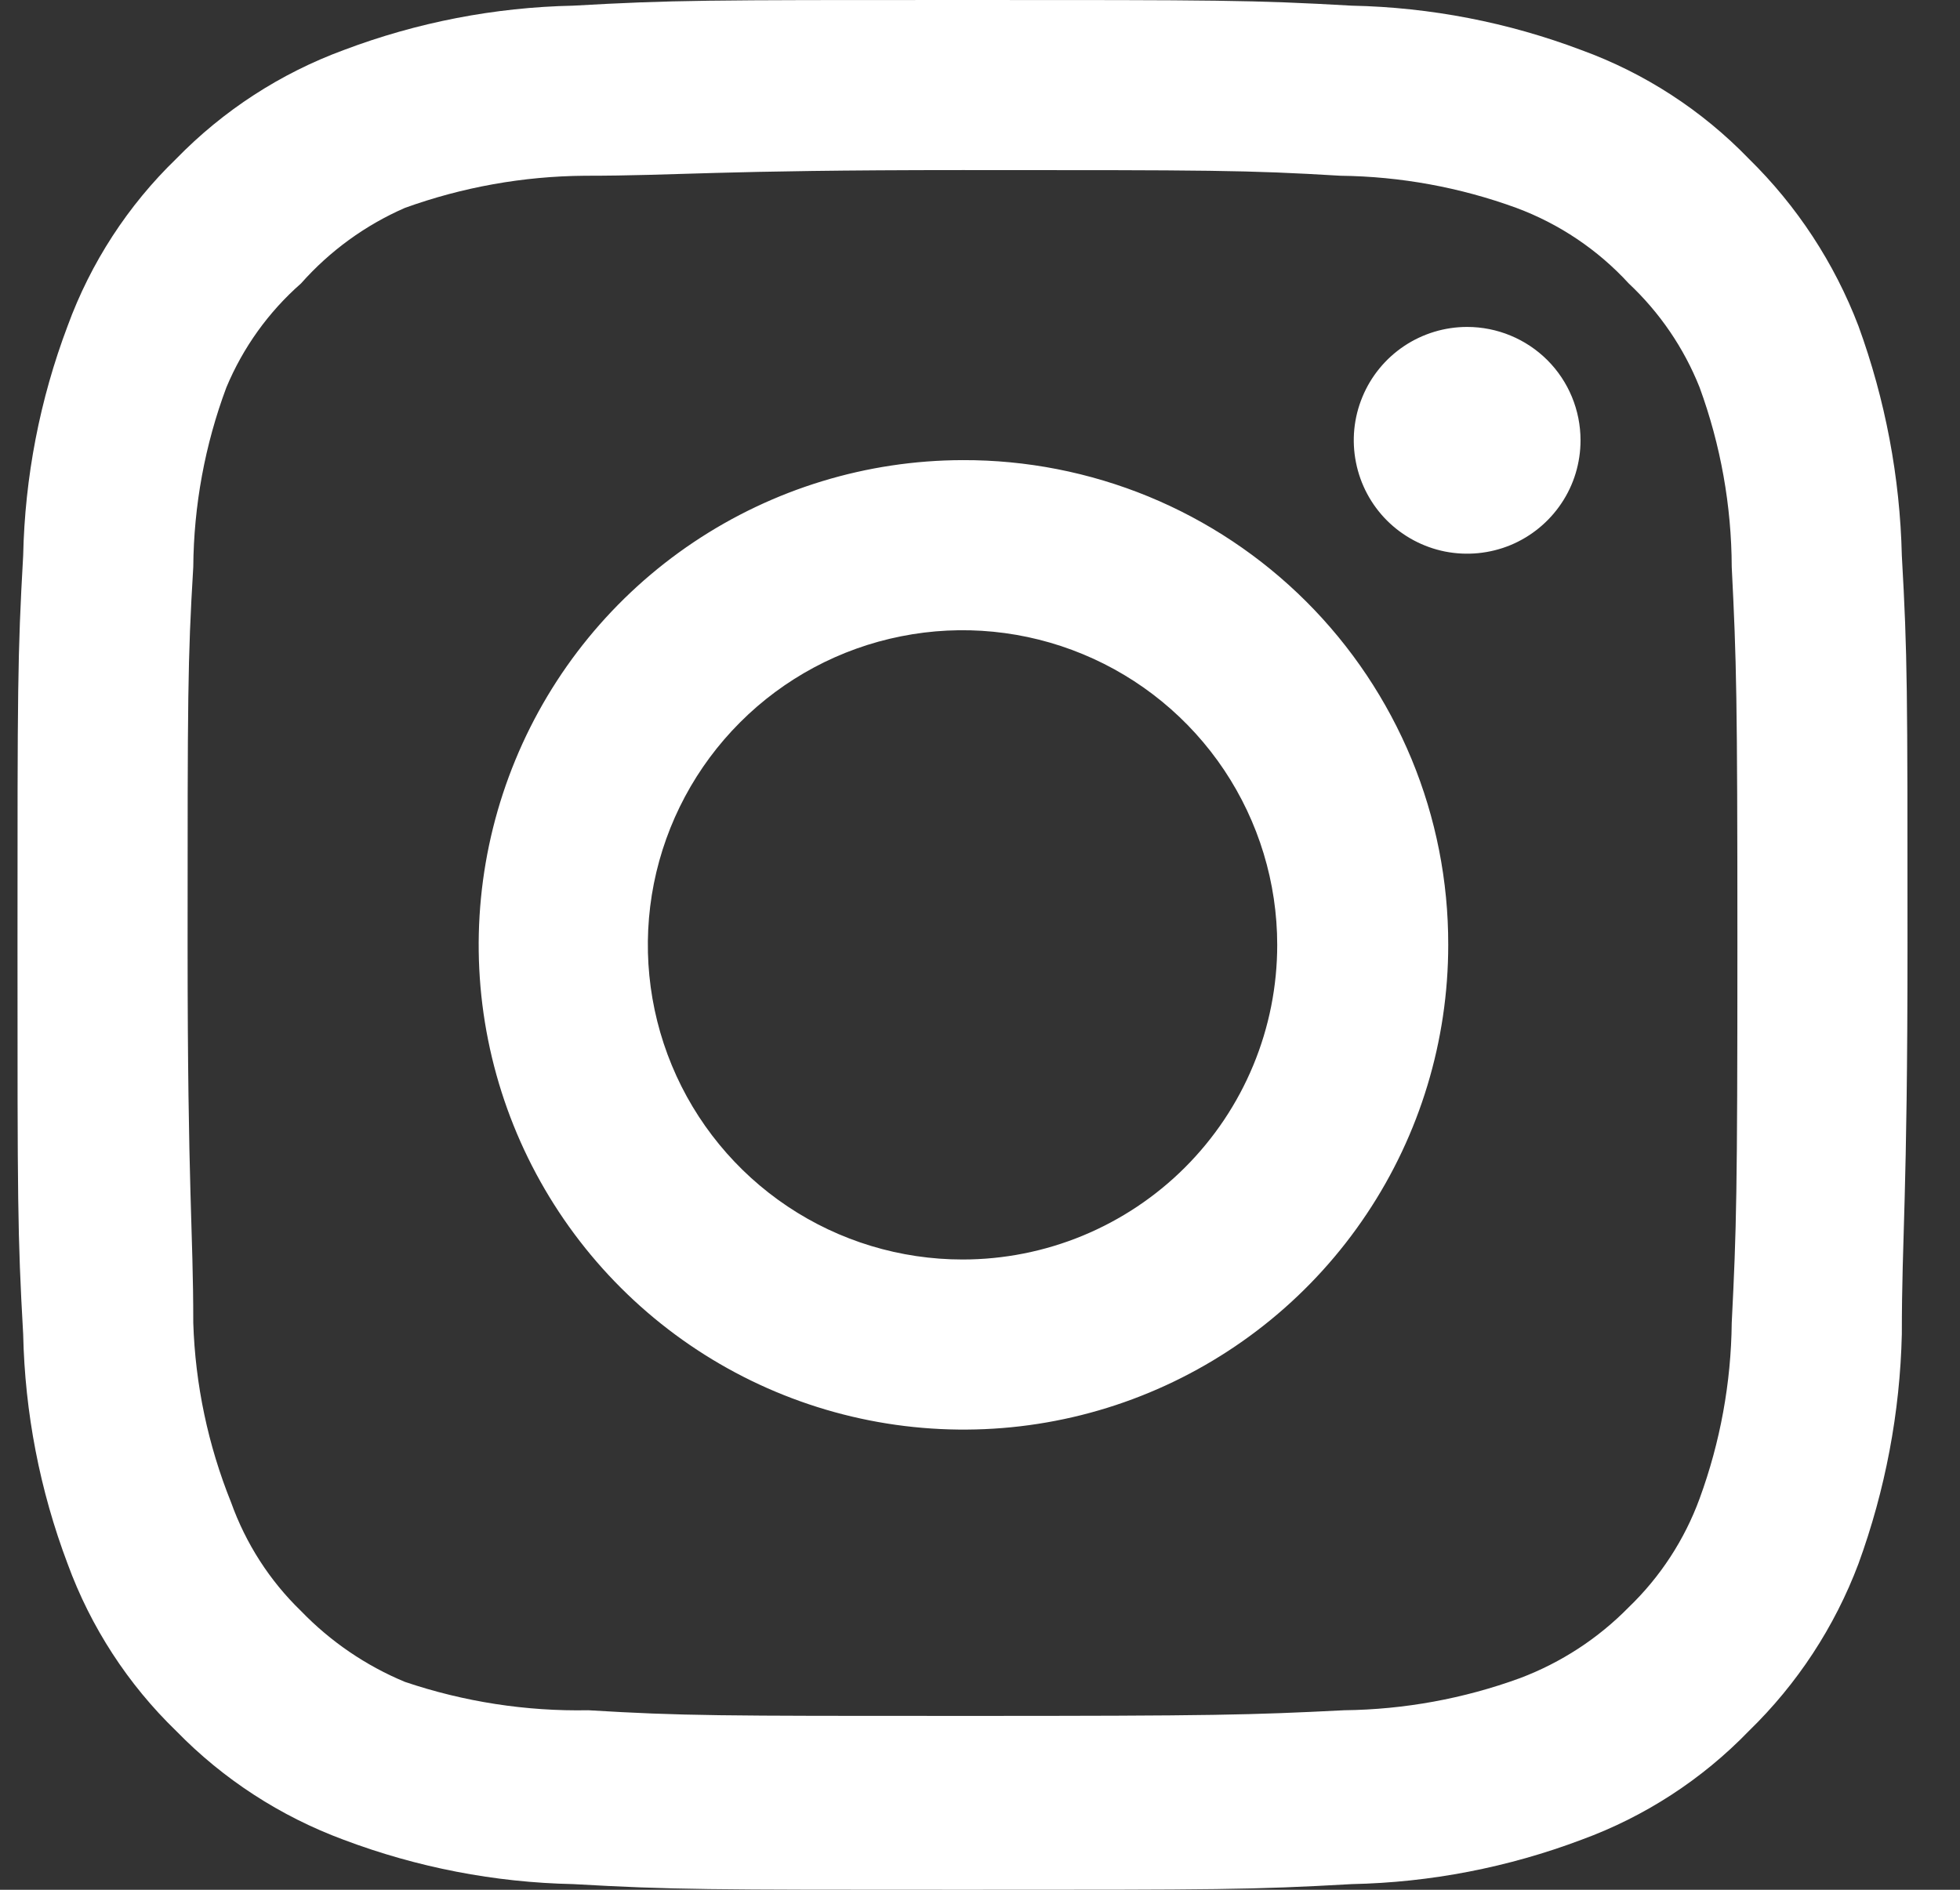 <svg width="28" height="27" viewBox="0 0 28 27" fill="none" xmlns="http://www.w3.org/2000/svg">
<rect x="0" y="0" width="28" height="27" fill="#333333" stroke="none"/>
<path d="M20.959 4.671C20.639 4.671 20.326 4.766 20.059 4.944C19.793 5.122 19.585 5.375 19.463 5.671C19.34 5.967 19.308 6.293 19.371 6.607C19.433 6.921 19.587 7.21 19.814 7.437C20.041 7.663 20.329 7.817 20.643 7.88C20.958 7.942 21.283 7.91 21.579 7.788C21.875 7.665 22.128 7.457 22.306 7.191C22.485 6.925 22.579 6.611 22.579 6.291C22.579 5.861 22.409 5.449 22.105 5.145C21.801 4.842 21.389 4.671 20.959 4.671ZM27.169 7.938C27.143 6.818 26.933 5.71 26.549 4.657C26.205 3.757 25.671 2.942 24.983 2.268C24.314 1.576 23.497 1.045 22.593 0.716C21.544 0.319 20.434 0.104 19.312 0.081C17.881 -7.54371e-08 17.422 0 13.751 0C10.079 0 9.619 -7.54371e-08 8.188 0.081C7.067 0.104 5.957 0.319 4.908 0.716C4.006 1.048 3.189 1.579 2.518 2.268C1.827 2.936 1.296 3.754 0.966 4.657C0.569 5.707 0.355 6.816 0.331 7.938C0.25 9.369 0.25 9.828 0.25 13.5C0.25 17.172 0.25 17.631 0.331 19.062C0.355 20.184 0.569 21.293 0.966 22.343C1.296 23.246 1.827 24.064 2.518 24.732C3.189 25.421 4.006 25.951 4.908 26.285C5.957 26.681 7.067 26.896 8.188 26.919C9.619 27 10.079 27 13.751 27C17.422 27 17.881 27 19.312 26.919C20.434 26.896 21.544 26.681 22.593 26.285C23.497 25.955 24.314 25.424 24.983 24.732C25.674 24.061 26.209 23.245 26.549 22.343C26.933 21.29 27.143 20.182 27.169 19.062C27.169 17.631 27.25 17.172 27.25 13.5C27.25 9.828 27.25 9.369 27.169 7.938ZM24.739 18.9C24.73 19.757 24.575 20.606 24.28 21.411C24.065 21.998 23.719 22.529 23.268 22.963C22.83 23.41 22.3 23.755 21.715 23.976C20.91 24.27 20.061 24.425 19.204 24.435C17.855 24.503 17.355 24.516 13.805 24.516C10.254 24.516 9.754 24.516 8.404 24.435C7.515 24.452 6.629 24.315 5.785 24.03C5.226 23.798 4.721 23.453 4.3 23.017C3.852 22.584 3.511 22.052 3.301 21.465C2.972 20.648 2.789 19.78 2.761 18.9C2.761 17.55 2.68 17.05 2.68 13.5C2.68 9.95 2.68 9.45 2.761 8.1C2.768 7.224 2.927 6.356 3.234 5.535C3.472 4.965 3.836 4.457 4.3 4.05C4.711 3.586 5.218 3.217 5.785 2.97C6.608 2.673 7.476 2.518 8.35 2.511C9.7 2.511 10.2 2.43 13.751 2.43C17.301 2.43 17.8 2.43 19.151 2.511C20.007 2.521 20.857 2.676 21.662 2.97C22.275 3.198 22.826 3.568 23.268 4.05C23.71 4.465 24.056 4.972 24.28 5.535C24.581 6.357 24.736 7.225 24.739 8.1C24.807 9.45 24.82 9.95 24.82 13.5C24.82 17.05 24.807 17.55 24.739 18.9ZM13.751 6.574C12.381 6.577 11.044 6.986 9.907 7.748C8.769 8.511 7.884 9.593 7.362 10.859C6.84 12.125 6.704 13.517 6.973 14.859C7.242 16.202 7.903 17.435 8.872 18.402C9.841 19.369 11.075 20.027 12.418 20.293C13.761 20.559 15.153 20.422 16.417 19.897C17.682 19.372 18.763 18.485 19.523 17.346C20.284 16.208 20.689 14.869 20.689 13.5C20.691 12.589 20.513 11.686 20.165 10.845C19.816 10.003 19.305 9.238 18.66 8.594C18.015 7.951 17.25 7.441 16.407 7.094C15.564 6.748 14.662 6.571 13.751 6.574ZM13.751 17.995C12.861 17.995 11.992 17.732 11.253 17.238C10.514 16.744 9.937 16.042 9.597 15.22C9.257 14.399 9.168 13.495 9.341 12.623C9.515 11.751 9.943 10.95 10.572 10.321C11.2 9.692 12.001 9.264 12.873 9.091C13.745 8.917 14.649 9.006 15.471 9.347C16.292 9.687 16.994 10.263 17.488 11.002C17.982 11.742 18.246 12.611 18.246 13.5C18.246 14.09 18.13 14.675 17.904 15.22C17.678 15.766 17.347 16.261 16.929 16.679C16.512 17.096 16.016 17.427 15.471 17.653C14.925 17.879 14.341 17.995 13.751 17.995Z" fill="white"/>
</svg>
